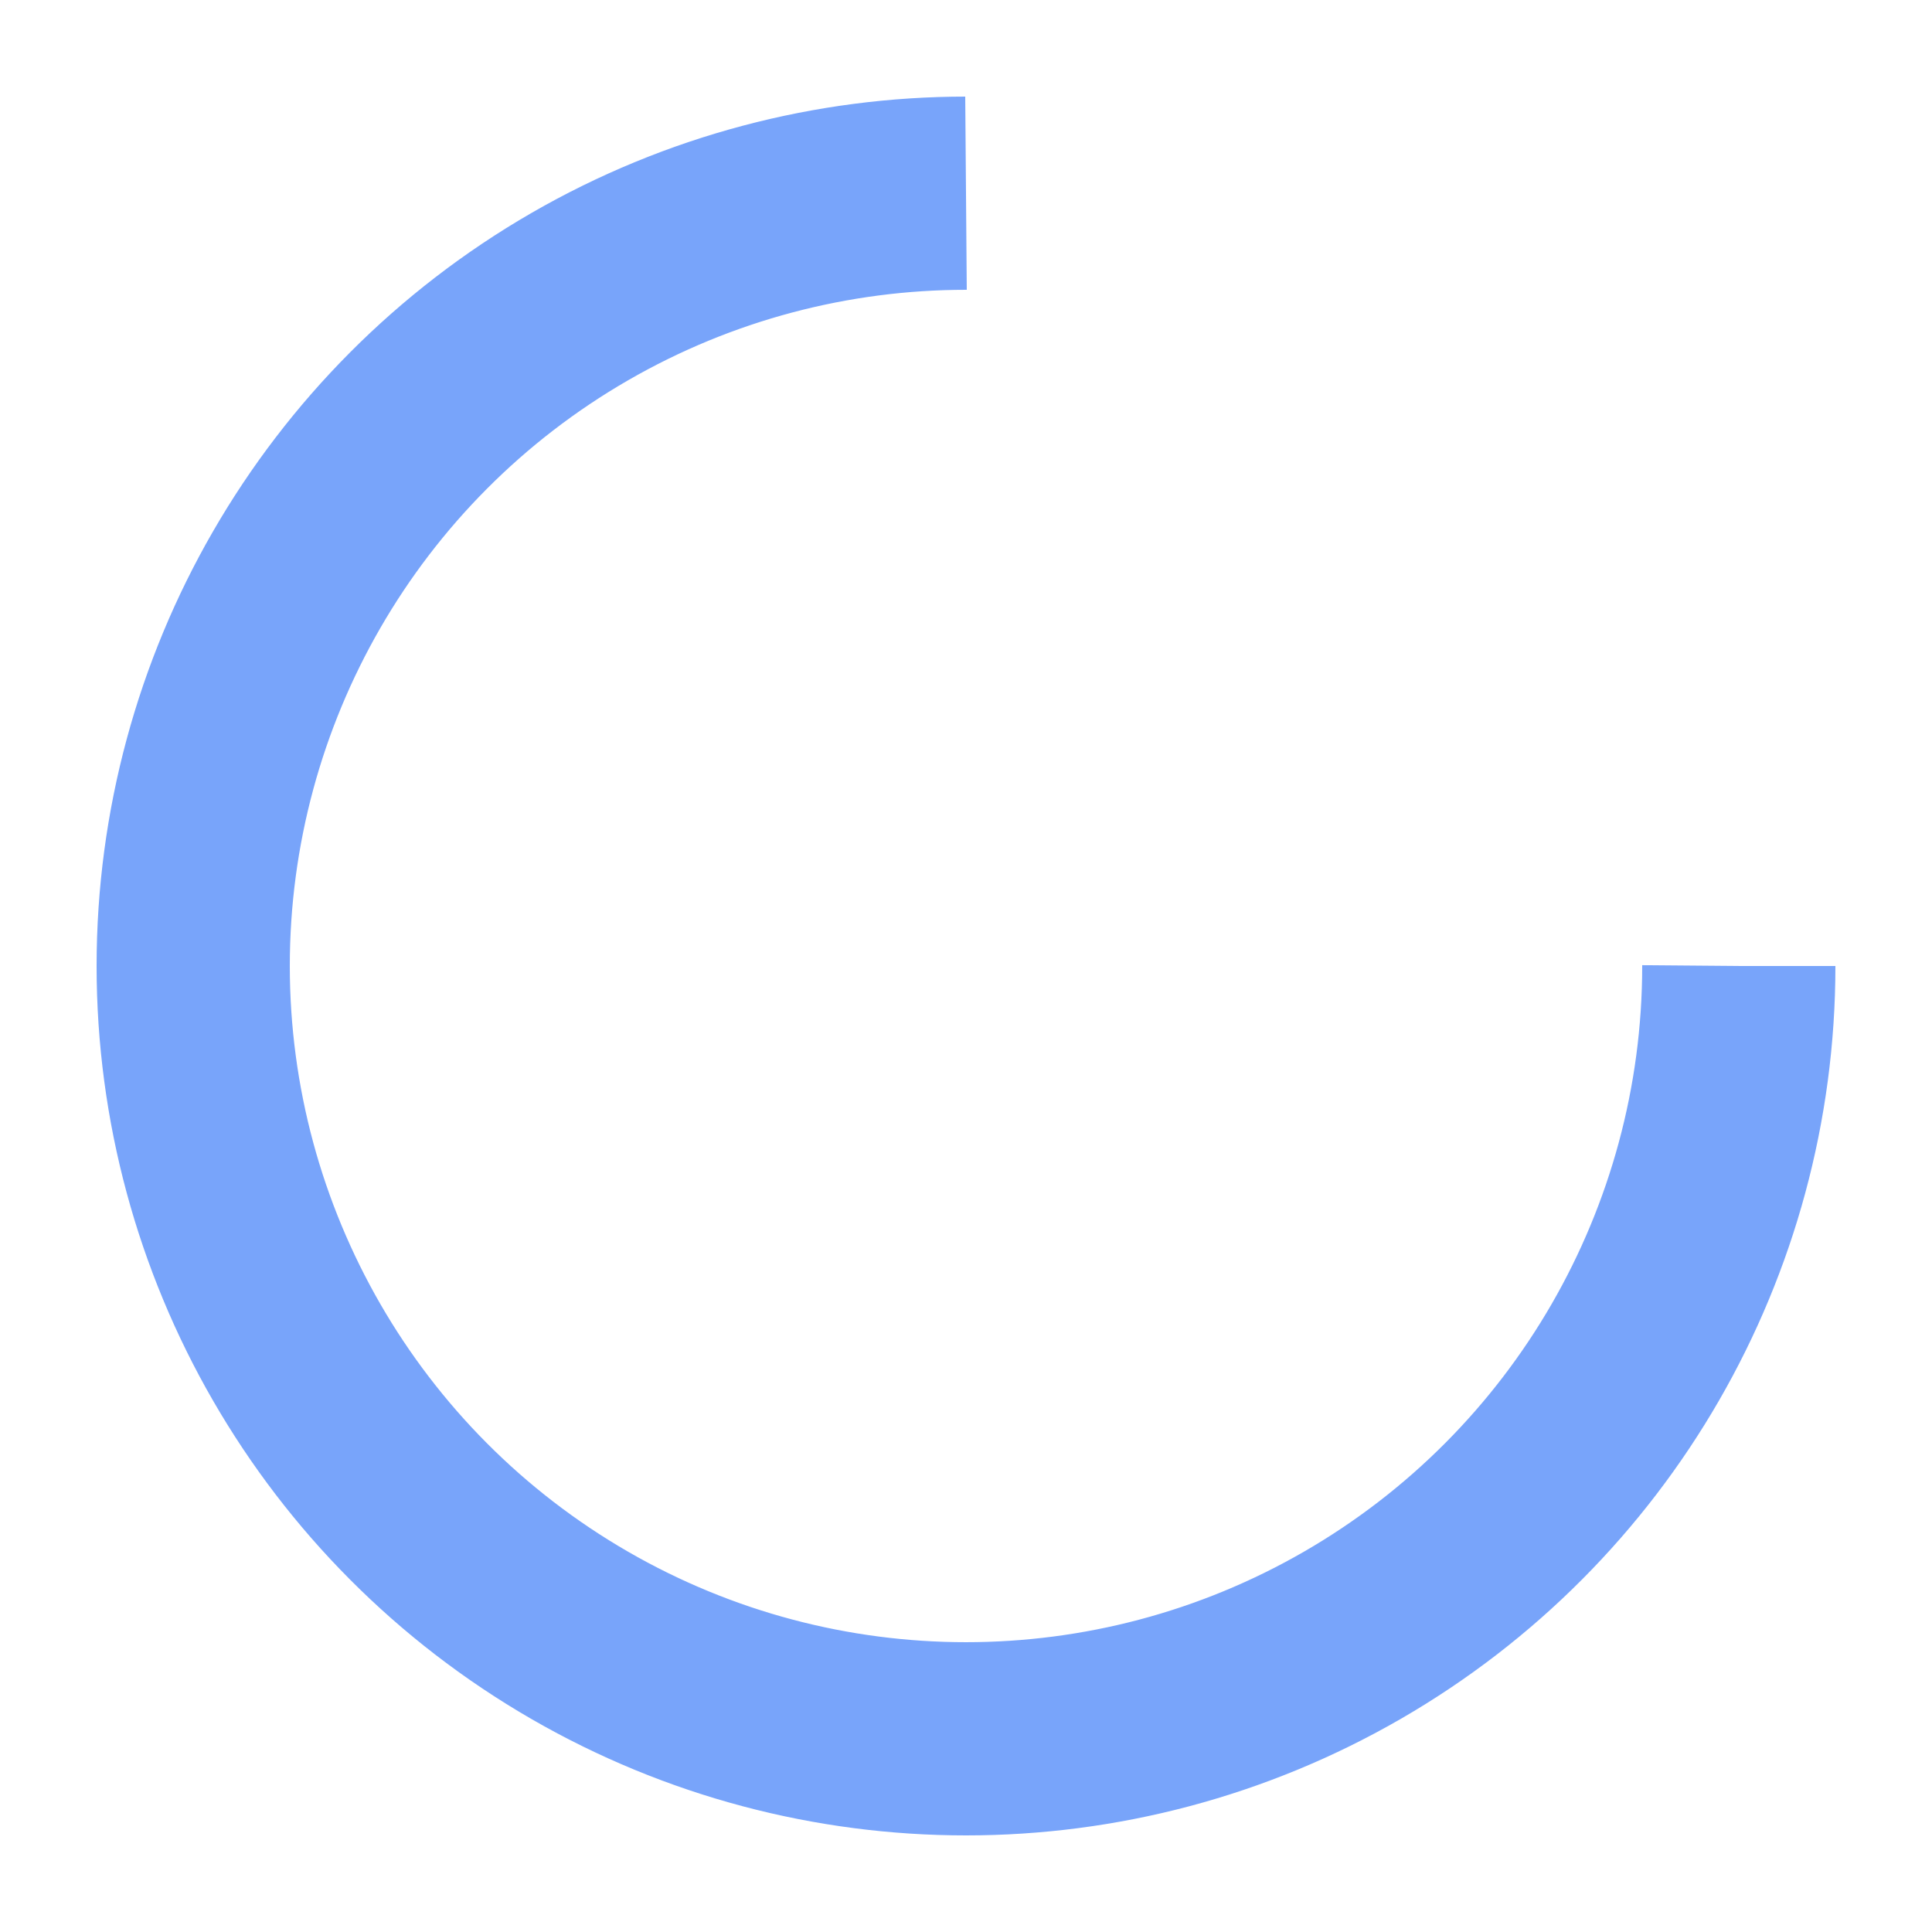 <?xml version="1.0" encoding="utf-8"?>
<svg xmlns="http://www.w3.org/2000/svg" xmlns:xlink="http://www.w3.org/1999/xlink" style="margin: auto; background: rgb(42, 44, 48) none repeat scroll 0% 0%; display: block; shape-rendering: auto;" width="69px" height="69px" viewBox="0 0 100 100" preserveAspectRatio="xMidYMid">
<circle cx="50" cy="50" fill="none" stroke="#78a4fa" stroke-width="10" r="40" stroke-dasharray="188.496 64.832">
  <animateTransform attributeName="transform" type="rotate" repeatCount="indefinite" dur="2s" values="0 50 50;360 50 50" keyTimes="0;1"></animateTransform>
</circle>
<!-- [ldio] generated by https://loading.io/ --></svg>